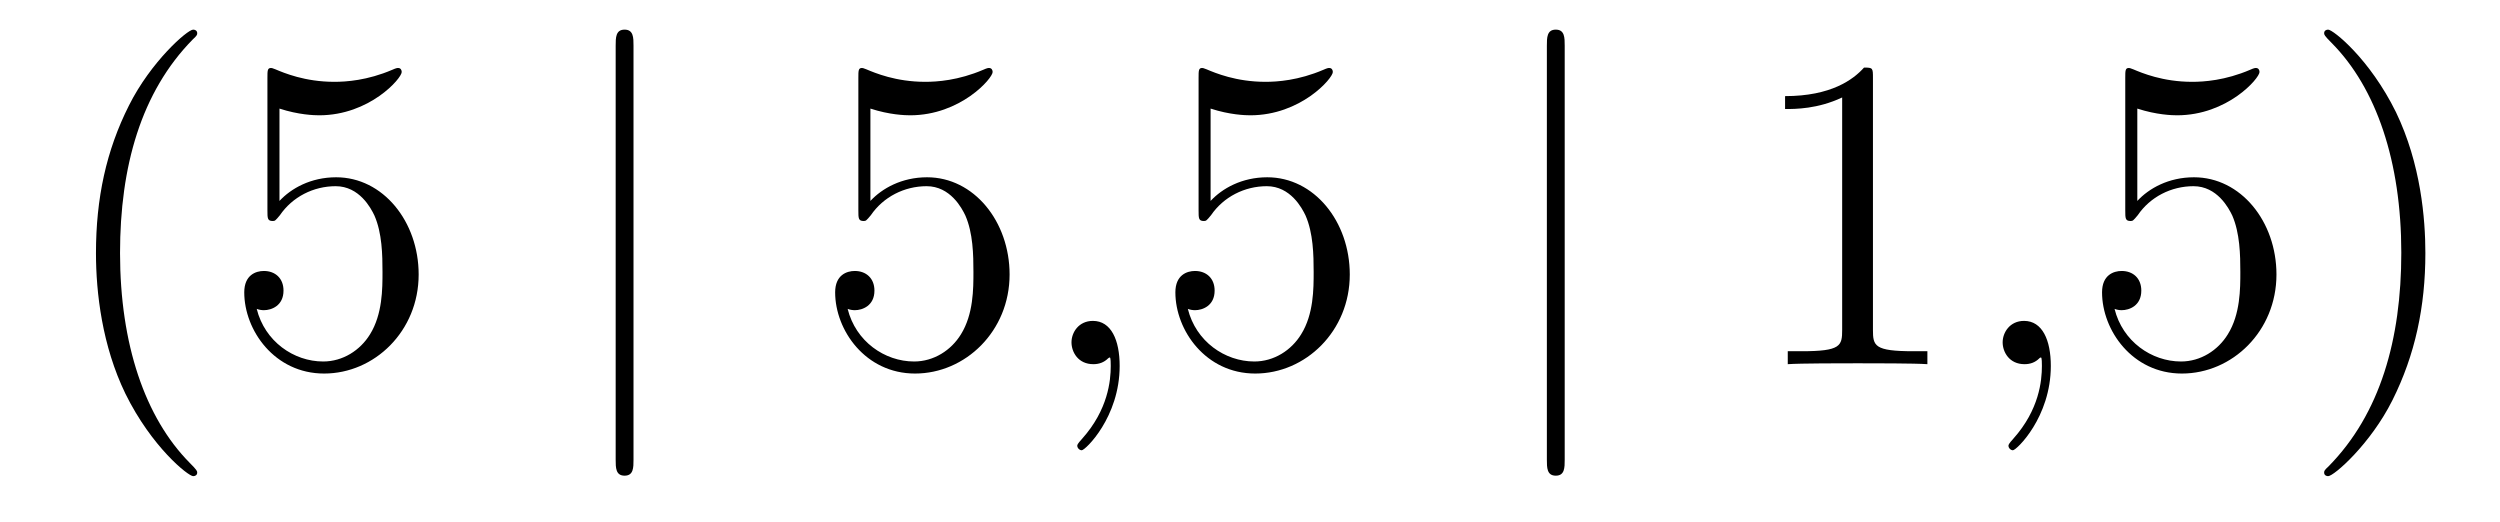 <?xml version='1.0'?>
<!-- This file was generated by dvisvgm 1.14.1 -->
<svg height='14pt' version='1.1' viewBox='0 -14 67 14' width='67pt' xmlns='http://www.w3.org/2000/svg' xmlns:xlink='http://www.w3.org/1999/xlink'>
<g id='page1'>
<g transform='matrix(1 0 0 1 -127 650)'>
<path d='M132.285 -651.335C132.285 -651.371 132.285 -651.395 132.082 -651.598C130.887 -652.806 130.217 -654.778 130.217 -657.217C130.217 -659.536 130.779 -661.532 132.166 -662.943C132.285 -663.05 132.285 -663.074 132.285 -663.11C132.285 -663.182 132.225 -663.206 132.177 -663.206C132.022 -663.206 131.042 -662.345 130.456 -661.173C129.847 -659.966 129.572 -658.687 129.572 -657.217C129.572 -656.152 129.739 -654.73 130.36 -653.451C131.066 -652.017 132.046 -651.239 132.177 -651.239C132.225 -651.239 132.285 -651.263 132.285 -651.335ZM134.49 -661.09C135.004 -660.922 135.422 -660.91 135.554 -660.91C136.905 -660.91 137.766 -661.902 137.766 -662.07C137.766 -662.118 137.742 -662.178 137.67 -662.178C137.646 -662.178 137.622 -662.178 137.514 -662.13C136.845 -661.843 136.271 -661.807 135.961 -661.807C135.171 -661.807 134.61 -662.046 134.382 -662.142C134.299 -662.178 134.275 -662.178 134.263 -662.178C134.167 -662.178 134.167 -662.106 134.167 -661.914V-658.364C134.167 -658.149 134.167 -658.077 134.311 -658.077C134.371 -658.077 134.382 -658.089 134.502 -658.233C134.837 -658.723 135.399 -659.01 135.996 -659.01C136.63 -659.01 136.941 -658.424 137.036 -658.221C137.24 -657.754 137.251 -657.169 137.251 -656.714C137.251 -656.26 137.251 -655.579 136.917 -655.041C136.654 -654.611 136.187 -654.312 135.661 -654.312C134.872 -654.312 134.096 -654.85 133.88 -655.722C133.94 -655.698 134.012 -655.687 134.072 -655.687C134.275 -655.687 134.598 -655.806 134.598 -656.212C134.598 -656.547 134.371 -656.738 134.072 -656.738C133.857 -656.738 133.546 -656.631 133.546 -656.165C133.546 -655.148 134.359 -653.989 135.686 -653.989C137.036 -653.989 138.22 -655.125 138.22 -656.643C138.22 -658.065 137.263 -659.249 136.008 -659.249C135.327 -659.249 134.801 -658.95 134.49 -658.615V-661.09Z' fill-rule='evenodd'/>
<path d='M143.978 -662.775C143.978 -662.99 143.978 -663.206 143.739 -663.206C143.5 -663.206 143.5 -662.99 143.5 -662.775V-651.682C143.5 -651.467 143.5 -651.252 143.739 -651.252C143.978 -651.252 143.978 -651.467 143.978 -651.682V-662.775Z' fill-rule='evenodd'/>
<path d='M150.327 -661.09C150.841 -660.922 151.259 -660.91 151.391 -660.91C152.742 -660.91 153.603 -661.902 153.603 -662.07C153.603 -662.118 153.578 -662.178 153.507 -662.178C153.483 -662.178 153.459 -662.178 153.351 -662.13C152.682 -661.843 152.108 -661.807 151.797 -661.807C151.008 -661.807 150.447 -662.046 150.219 -662.142C150.136 -662.178 150.112 -662.178 150.1 -662.178C150.004 -662.178 150.004 -662.106 150.004 -661.914V-658.364C150.004 -658.149 150.004 -658.077 150.148 -658.077C150.207 -658.077 150.219 -658.089 150.339 -658.233C150.674 -658.723 151.236 -659.01 151.833 -659.01C152.467 -659.01 152.778 -658.424 152.873 -658.221C153.077 -657.754 153.088 -657.169 153.088 -656.714C153.088 -656.26 153.088 -655.579 152.754 -655.041C152.491 -654.611 152.024 -654.312 151.498 -654.312C150.709 -654.312 149.933 -654.85 149.717 -655.722C149.777 -655.698 149.849 -655.687 149.909 -655.687C150.112 -655.687 150.435 -655.806 150.435 -656.212C150.435 -656.547 150.207 -656.738 149.909 -656.738C149.693 -656.738 149.382 -656.631 149.382 -656.165C149.382 -655.148 150.196 -653.989 151.523 -653.989C152.873 -653.989 154.057 -655.125 154.057 -656.643C154.057 -658.065 153.1 -659.249 151.845 -659.249C151.164 -659.249 150.638 -658.95 150.327 -658.615V-661.09Z' fill-rule='evenodd'/>
<path d='M157.007 -654.192C157.007 -654.886 156.78 -655.4 156.29 -655.4C155.907 -655.4 155.716 -655.089 155.716 -654.826C155.716 -654.563 155.895 -654.24 156.301 -654.24C156.457 -654.24 156.588 -654.288 156.696 -654.395C156.72 -654.419 156.732 -654.419 156.744 -654.419C156.768 -654.419 156.768 -654.252 156.768 -654.192C156.768 -653.798 156.696 -653.021 156.003 -652.244C155.871 -652.1 155.871 -652.076 155.871 -652.053C155.871 -651.993 155.931 -651.933 155.991 -651.933C156.086 -651.933 157.007 -652.818 157.007 -654.192Z' fill-rule='evenodd'/>
<path d='M159.444 -661.09C159.958 -660.922 160.377 -660.91 160.508 -660.91C161.859 -660.91 162.72 -661.902 162.72 -662.07C162.72 -662.118 162.696 -662.178 162.624 -662.178C162.6 -662.178 162.576 -662.178 162.468 -662.13C161.799 -661.843 161.225 -661.807 160.915 -661.807C160.126 -661.807 159.564 -662.046 159.337 -662.142C159.253 -662.178 159.229 -662.178 159.217 -662.178C159.122 -662.178 159.122 -662.106 159.122 -661.914V-658.364C159.122 -658.149 159.122 -658.077 159.265 -658.077C159.325 -658.077 159.337 -658.089 159.456 -658.233C159.791 -658.723 160.353 -659.01 160.95 -659.01C161.584 -659.01 161.895 -658.424 161.99 -658.221C162.194 -657.754 162.206 -657.169 162.206 -656.714C162.206 -656.26 162.206 -655.579 161.871 -655.041C161.608 -654.611 161.142 -654.312 160.616 -654.312C159.827 -654.312 159.05 -654.85 158.834 -655.722C158.894 -655.698 158.966 -655.687 159.026 -655.687C159.229 -655.687 159.552 -655.806 159.552 -656.212C159.552 -656.547 159.325 -656.738 159.026 -656.738C158.811 -656.738 158.5 -656.631 158.5 -656.165C158.5 -655.148 159.313 -653.989 160.64 -653.989C161.99 -653.989 163.174 -655.125 163.174 -656.643C163.174 -658.065 162.218 -659.249 160.962 -659.249C160.281 -659.249 159.755 -658.95 159.444 -658.615V-661.09Z' fill-rule='evenodd'/>
<path d='M168.934 -662.775C168.934 -662.99 168.934 -663.206 168.695 -663.206C168.456 -663.206 168.456 -662.99 168.456 -662.775V-651.682C168.456 -651.467 168.456 -651.252 168.695 -651.252C168.934 -651.252 168.934 -651.467 168.934 -651.682V-662.775Z' fill-rule='evenodd'/>
<path d='M177.195 -661.902C177.195 -662.178 177.195 -662.189 176.956 -662.189C176.669 -661.867 176.071 -661.424 174.84 -661.424V-661.078C175.115 -661.078 175.713 -661.078 176.37 -661.388V-655.16C176.37 -654.73 176.334 -654.587 175.282 -654.587H174.912V-654.24C175.235 -654.264 176.394 -654.264 176.789 -654.264C177.183 -654.264 178.331 -654.264 178.654 -654.24V-654.587H178.283C177.231 -654.587 177.195 -654.73 177.195 -655.16V-661.902Z' fill-rule='evenodd'/>
<path d='M181.962 -654.192C181.962 -654.886 181.735 -655.4 181.245 -655.4C180.863 -655.4 180.671 -655.089 180.671 -654.826C180.671 -654.563 180.851 -654.24 181.257 -654.24C181.413 -654.24 181.544 -654.288 181.652 -654.395C181.675 -654.419 181.688 -654.419 181.699 -654.419C181.723 -654.419 181.723 -654.252 181.723 -654.192C181.723 -653.798 181.652 -653.021 180.958 -652.244C180.827 -652.1 180.827 -652.076 180.827 -652.053C180.827 -651.993 180.887 -651.933 180.946 -651.933C181.042 -651.933 181.962 -652.818 181.962 -654.192Z' fill-rule='evenodd'/>
<path d='M184.28 -661.09C184.794 -660.922 185.212 -660.91 185.344 -660.91C186.695 -660.91 187.555 -661.902 187.555 -662.07C187.555 -662.118 187.531 -662.178 187.46 -662.178C187.435 -662.178 187.412 -662.178 187.304 -662.13C186.635 -661.843 186.061 -661.807 185.75 -661.807C184.961 -661.807 184.399 -662.046 184.172 -662.142C184.088 -662.178 184.065 -662.178 184.053 -662.178C183.957 -662.178 183.957 -662.106 183.957 -661.914V-658.364C183.957 -658.149 183.957 -658.077 184.101 -658.077C184.16 -658.077 184.172 -658.089 184.292 -658.233C184.626 -658.723 185.188 -659.01 185.786 -659.01C186.42 -659.01 186.73 -658.424 186.826 -658.221C187.029 -657.754 187.041 -657.169 187.041 -656.714C187.041 -656.26 187.041 -655.579 186.706 -655.041C186.443 -654.611 185.977 -654.312 185.451 -654.312C184.662 -654.312 183.885 -654.85 183.67 -655.722C183.73 -655.698 183.801 -655.687 183.861 -655.687C184.065 -655.687 184.387 -655.806 184.387 -656.212C184.387 -656.547 184.16 -656.738 183.861 -656.738C183.646 -656.738 183.335 -656.631 183.335 -656.165C183.335 -655.148 184.148 -653.989 185.475 -653.989C186.826 -653.989 188.009 -655.125 188.009 -656.643C188.009 -658.065 187.053 -659.249 185.798 -659.249C185.116 -659.249 184.59 -658.95 184.28 -658.615V-661.09ZM192 -657.217C192 -658.125 191.881 -659.607 191.212 -660.994C190.506 -662.428 189.526 -663.206 189.394 -663.206C189.347 -663.206 189.287 -663.182 189.287 -663.11C189.287 -663.074 189.287 -663.05 189.49 -662.847C190.686 -661.64 191.355 -659.667 191.355 -657.228C191.355 -654.909 190.793 -652.913 189.406 -651.502C189.287 -651.395 189.287 -651.371 189.287 -651.335C189.287 -651.263 189.347 -651.239 189.394 -651.239C189.55 -651.239 190.53 -652.1 191.116 -653.272C191.726 -654.491 192 -655.782 192 -657.217Z' fill-rule='evenodd'/>
</g>
</g>
</svg>
